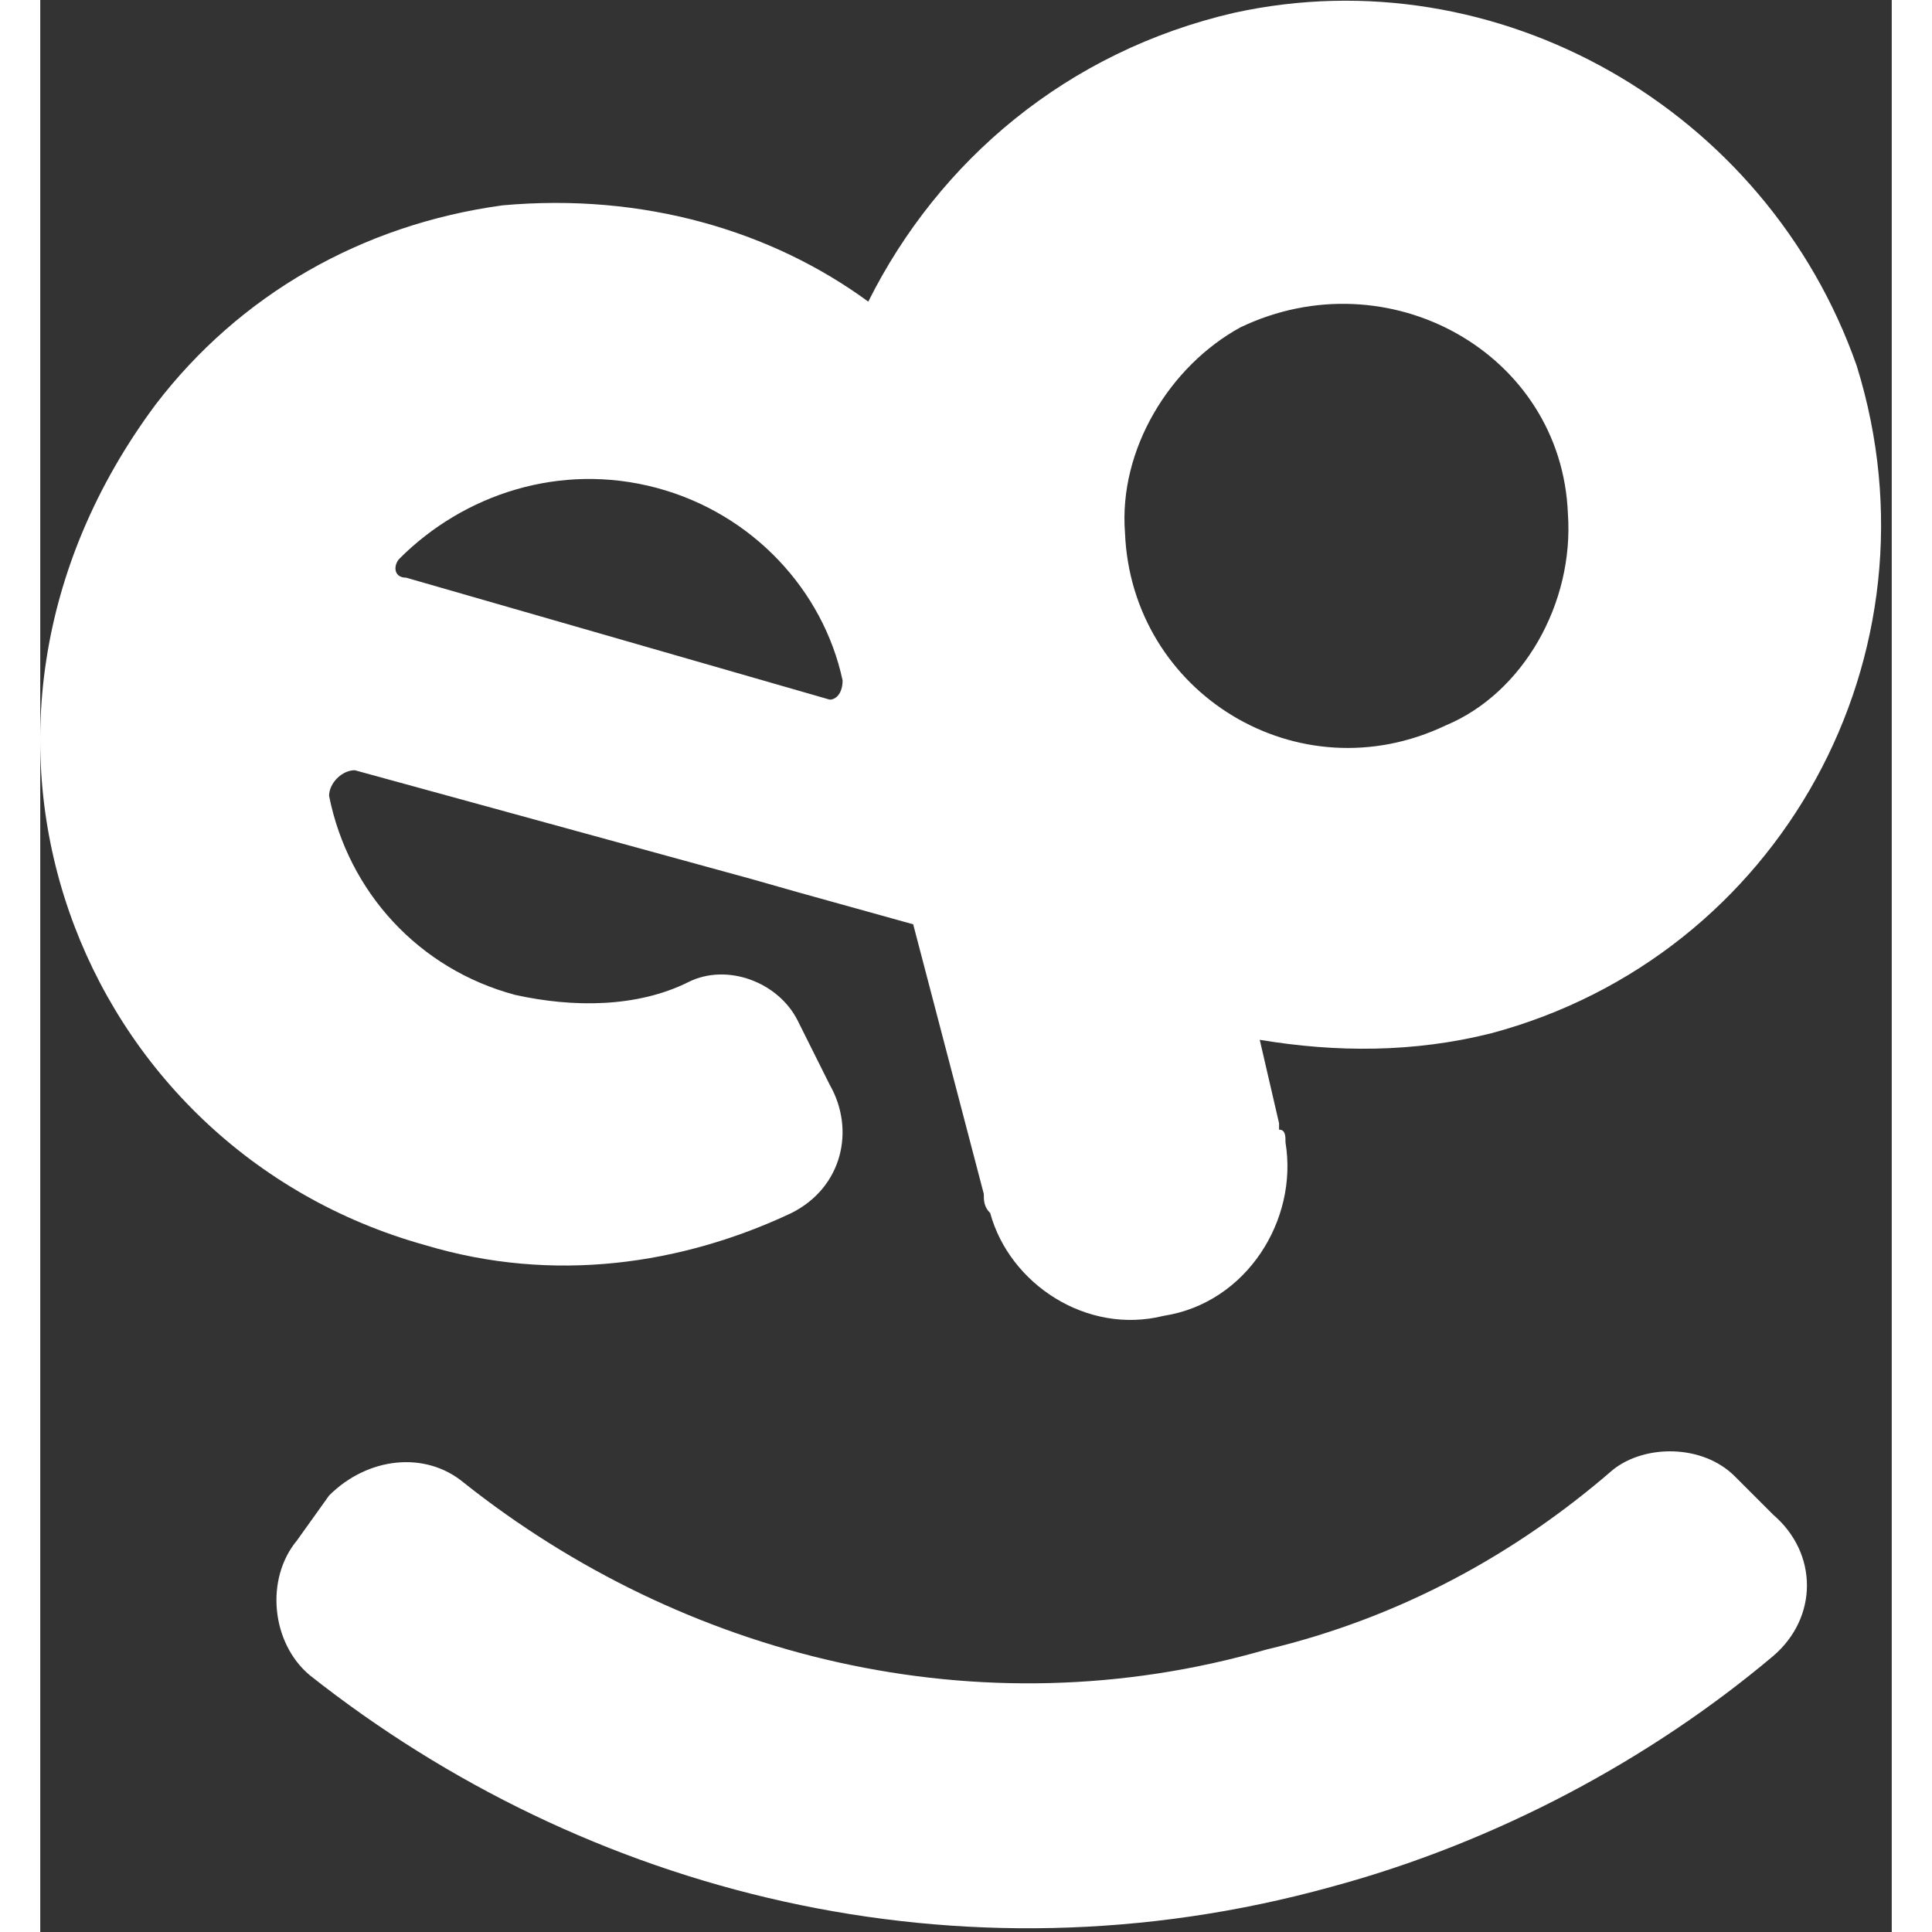 <svg width="36" height="36" viewBox="0 0 23 24" fill="none" xmlns="http://www.w3.org/2000/svg">
<rect x="0" y="0" width="23" height="24" fill="#333333" stroke="none"/>
<path d="M14.831 0.159C12.758 0.638 11.163 1.993 10.286 3.747C9.09 2.87 7.495 2.392 5.741 2.551C3.987 2.791 2.472 3.668 1.435 5.023C-1.595 9.09 0.478 14.272 4.784 15.468C6.379 15.947 7.973 15.708 9.329 15.07C9.967 14.751 10.126 14.033 9.807 13.475L9.409 12.678C9.169 12.199 8.532 11.96 8.053 12.199C7.415 12.518 6.618 12.518 5.9 12.359C4.704 12.04 3.827 11.083 3.588 9.887C3.588 9.728 3.748 9.568 3.907 9.568L8.851 10.924L9.409 11.083L10.844 11.482L11.721 14.831C11.721 14.91 11.721 14.99 11.801 15.07C12.04 15.947 12.997 16.585 13.954 16.346C14.99 16.186 15.628 15.149 15.469 14.193C15.469 14.113 15.469 14.033 15.389 14.033V13.954L15.149 12.917C16.106 13.076 17.063 13.076 18.02 12.837C21.608 11.88 23.681 8.133 22.565 4.545C21.448 1.355 18.1 -0.558 14.831 0.159ZM9.807 8.691L4.545 7.176C4.385 7.176 4.385 7.017 4.465 6.937C5.262 6.14 6.458 5.741 7.655 6.06C8.851 6.379 9.728 7.336 9.967 8.452C9.967 8.611 9.887 8.691 9.807 8.691ZM17.462 9.01C15.628 9.887 13.555 8.611 13.475 6.618C13.395 5.581 14.033 4.545 14.91 4.066C16.744 3.189 18.897 4.385 18.977 6.379C19.056 7.495 18.419 8.611 17.462 9.01Z" fill="white"/>
<path d="M21.05 18.339C20.651 17.94 19.933 17.94 19.535 18.259C18.339 19.296 16.904 20.093 15.229 20.492C11.641 21.528 7.973 20.571 5.262 18.419C4.784 18.02 4.066 18.1 3.588 18.578L3.189 19.136C2.791 19.615 2.87 20.412 3.349 20.811C6.777 23.522 11.402 24.718 16.027 23.442C18.1 22.884 20.013 21.847 21.528 20.571C22.086 20.093 22.086 19.296 21.528 18.817L21.05 18.339Z" fill="white"/>
</svg>
